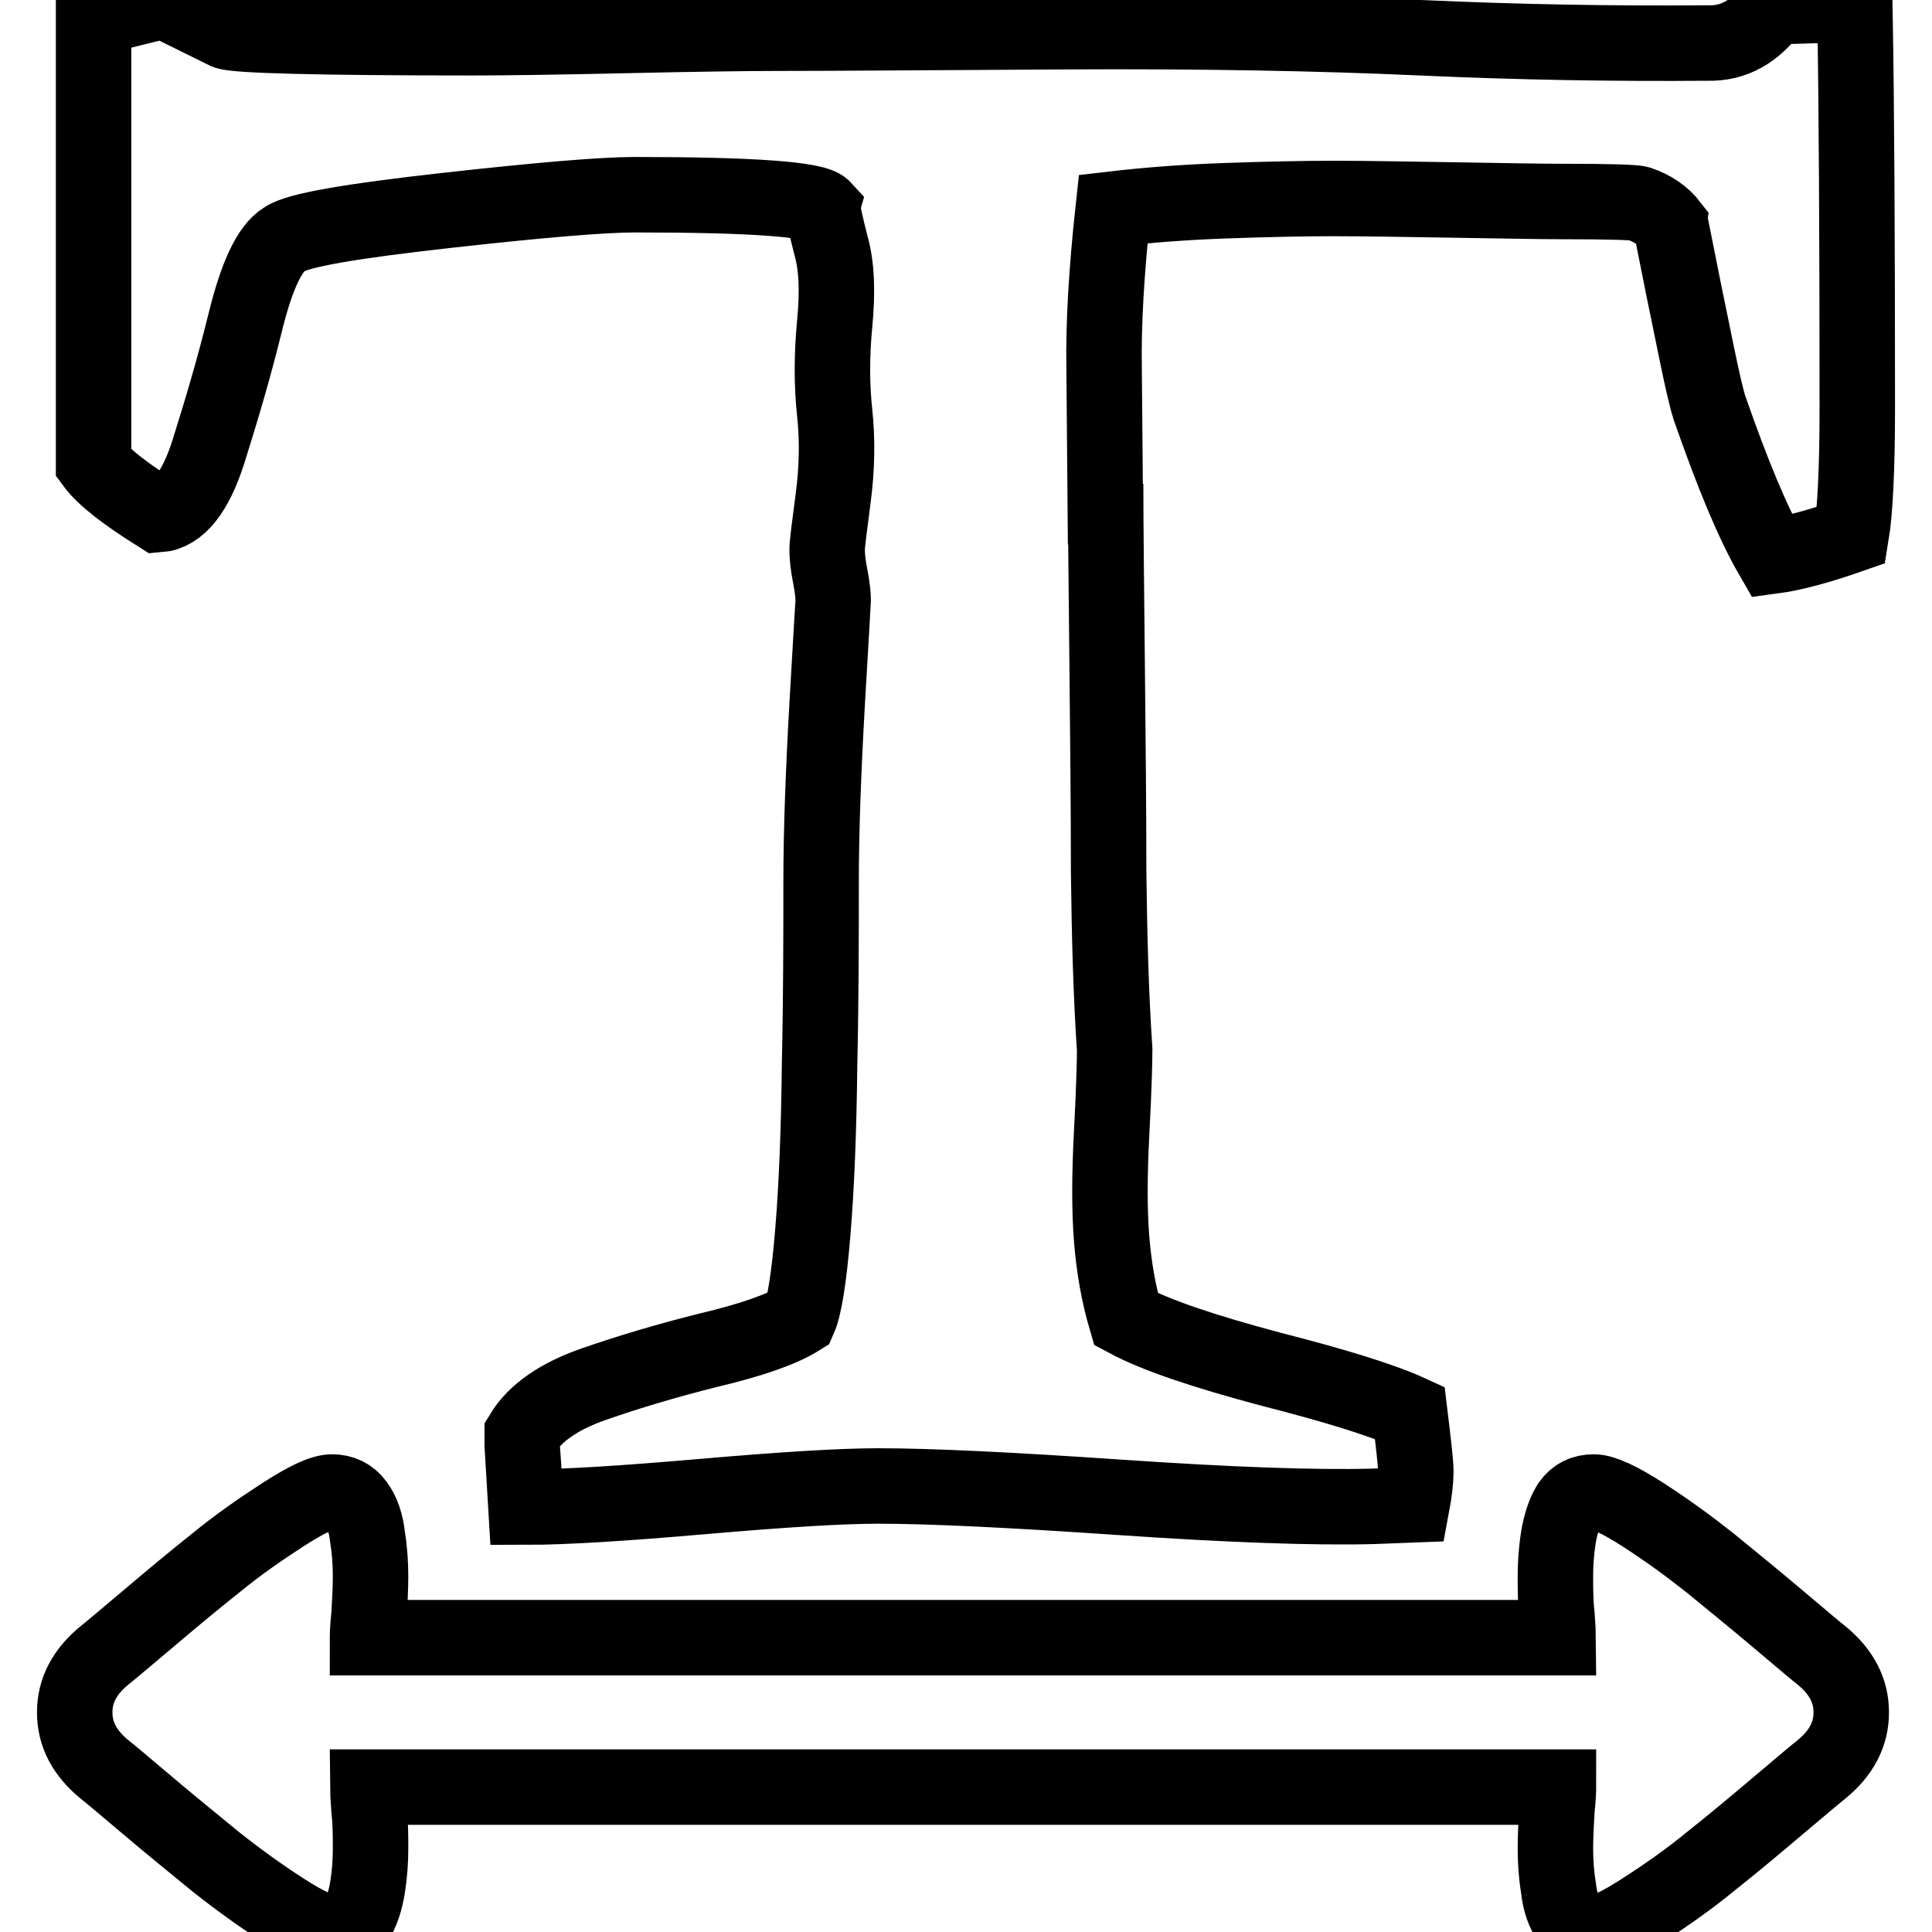 <?xml version="1.0" encoding="utf-8"?>
<!-- Svg Vector Icons : http://www.onlinewebfonts.com/icon -->
<!DOCTYPE svg PUBLIC "-//W3C//DTD SVG 1.1//EN" "http://www.w3.org/Graphics/SVG/1.1/DTD/svg11.dtd">
<svg version="1.1" xmlns="http://www.w3.org/2000/svg" xmlns:xlink="http://www.w3.org/1999/xlink" x="0px" y="0px" viewBox="0 0 256 256" enable-background="new 0 0 256 256" xml:space="preserve">
<g> <path stroke-width="10" fill-opacity="0" stroke="#000000"  d="M21.7,0.1L30,4.2C31.3,4.7,42.1,5,62.6,5c4.5,0,11.3-0.1,20.3-0.3c9-0.2,15.8-0.3,20.3-0.3 c7.2,0,19.9-0.1,38-0.2C159.4,4.1,175,4.4,188.2,5c13.2,0.6,25.8,0.8,38.1,0.7c3.4,0.1,6.3-1.5,8.6-4.8l6.5-0.2 c0.4,0,1.1,0.3,2.2,0.8s1.7,0.8,2.2,0.8c0.2,11.5,0.3,28.8,0.3,51.8c0,8.2-0.3,13.8-0.8,16.8c-4,1.4-7.5,2.4-10.5,2.8 c-2.6-4.5-5.3-11.1-8.3-19.7c-0.3-0.9-0.9-3.4-1.7-7.3c-0.8-4-1.6-7.7-2.3-11.3c-0.7-3.6-1.1-5.4-1.1-5.5c-1-1.3-2.4-2.3-4.2-2.9 c-0.5-0.2-3.9-0.3-10.2-0.3c-3.1,0-7.9-0.1-14.3-0.2c-6.5-0.1-11.8-0.2-15.9-0.2s-8.9,0.1-14.5,0.3s-10.5,0.6-14.8,1.1 c-0.9,8.3-1.3,15.3-1.2,21l0.2,23.4v-8c0,5.7,0.1,13.6,0.2,23.7c0.1,10.2,0.2,19.4,0.2,27.7c0.1,8.3,0.3,16.2,0.8,23.6 c0,1.6-0.1,5.3-0.4,11c-0.3,5.7-0.3,10.4,0,14.1c0.3,3.7,0.9,7.2,1.9,10.6c4.1,2.2,10.5,4.3,19.1,6.6c8.6,2.2,14.8,4.1,18.5,5.8 c0.5,4.1,0.8,6.7,0.8,7.7c0,1.4-0.2,2.9-0.5,4.5l-5.2,0.2c-7.8,0.2-19-0.2-33.6-1.2c-14.6-1-25.2-1.5-31.9-1.5 c-5.1,0-12.9,0.5-23.3,1.4c-10.4,0.9-18.2,1.4-23.4,1.4c-0.3-5.2-0.5-7.9-0.5-8V190c1.7-2.8,4.9-5,9.5-6.6 c4.6-1.6,9.6-3.1,15.2-4.5c5.5-1.3,9.6-2.7,12-4.2c0.7-1.6,1.3-5.4,1.8-11.4s0.8-13.4,0.9-22.4c0.2-9,0.2-17,0.2-23.9 c0-6.9,0.3-14.8,0.8-23.7s0.8-13.4,0.8-13.7c0-0.7-0.1-1.8-0.4-3.3c-0.3-1.5-0.4-2.6-0.4-3.5c0-0.7,0.3-3,0.8-6.8 c0.5-3.8,0.6-7.6,0.2-11.3s-0.4-7.6,0-11.8s0.3-7.6-0.5-10.4c-0.7-2.8-1.1-4.4-1-4.9c-1.1-1.2-9.5-1.8-25-1.8 c-4.2,0-12.6,0.7-25.1,2.1c-12.5,1.4-19.6,2.6-21.3,3.8c-2,1.2-3.7,4.9-5.2,11c-1.5,6.1-3.2,11.8-4.9,17.2 c-1.7,5.3-3.9,8.1-6.6,8.3c-4.3-2.7-7.2-4.9-8.6-6.8v-59L21.7,0.1z M211.2,197.7c1.2,0,3.4,1,6.5,3c3.1,2,6,4.1,8.9,6.4 c2.8,2.3,5.9,4.8,9.2,7.6c3.3,2.8,5.1,4.3,5.5,4.6c2.7,2.2,4,4.7,4,7.6s-1.3,5.4-4,7.6c-0.4,0.3-2.3,1.9-5.5,4.6 c-3.3,2.8-6.3,5.3-9.2,7.6c-2.8,2.3-5.8,4.4-8.9,6.4c-3.1,2-5.2,3-6.5,3c-1.3,0-2.4-0.5-3.2-1.6c-0.8-1.1-1.3-2.5-1.5-4.4 c-0.3-1.8-0.4-3.6-0.4-5.2c0-1.6,0.1-3.3,0.2-5.1c0.2-1.8,0.2-2.8,0.2-3H48.7c0,0.2,0.1,1.2,0.2,3c0.2,1.8,0.2,3.5,0.2,5.1 c0,1.6-0.1,3.3-0.4,5.2c-0.3,1.8-0.8,3.3-1.5,4.4c-0.8,1.1-1.8,1.6-3.2,1.6c-1.2,0-3.4-1-6.5-3s-6-4.1-8.9-6.4 c-2.8-2.3-5.9-4.8-9.2-7.6c-3.3-2.8-5.1-4.3-5.5-4.6c-2.7-2.2-4-4.7-4-7.6s1.3-5.4,4-7.6c0.4-0.3,2.3-1.9,5.5-4.6 c3.3-2.8,6.3-5.3,9.2-7.6c2.8-2.3,5.8-4.4,8.9-6.4c3.1-2,5.2-3,6.5-3c1.3,0,2.4,0.5,3.2,1.6c0.8,1.1,1.3,2.5,1.5,4.4 c0.3,1.8,0.4,3.6,0.4,5.2c0,1.6-0.1,3.3-0.2,5.1c-0.2,1.8-0.2,2.8-0.2,3h157.8c0-0.2-0.1-1.2-0.2-3c-0.2-1.8-0.2-3.5-0.2-5.1 c0-1.6,0.1-3.3,0.4-5.2c0.3-1.8,0.8-3.3,1.5-4.4C208.8,198.2,209.8,197.7,211.2,197.7z"/></g>
</svg>